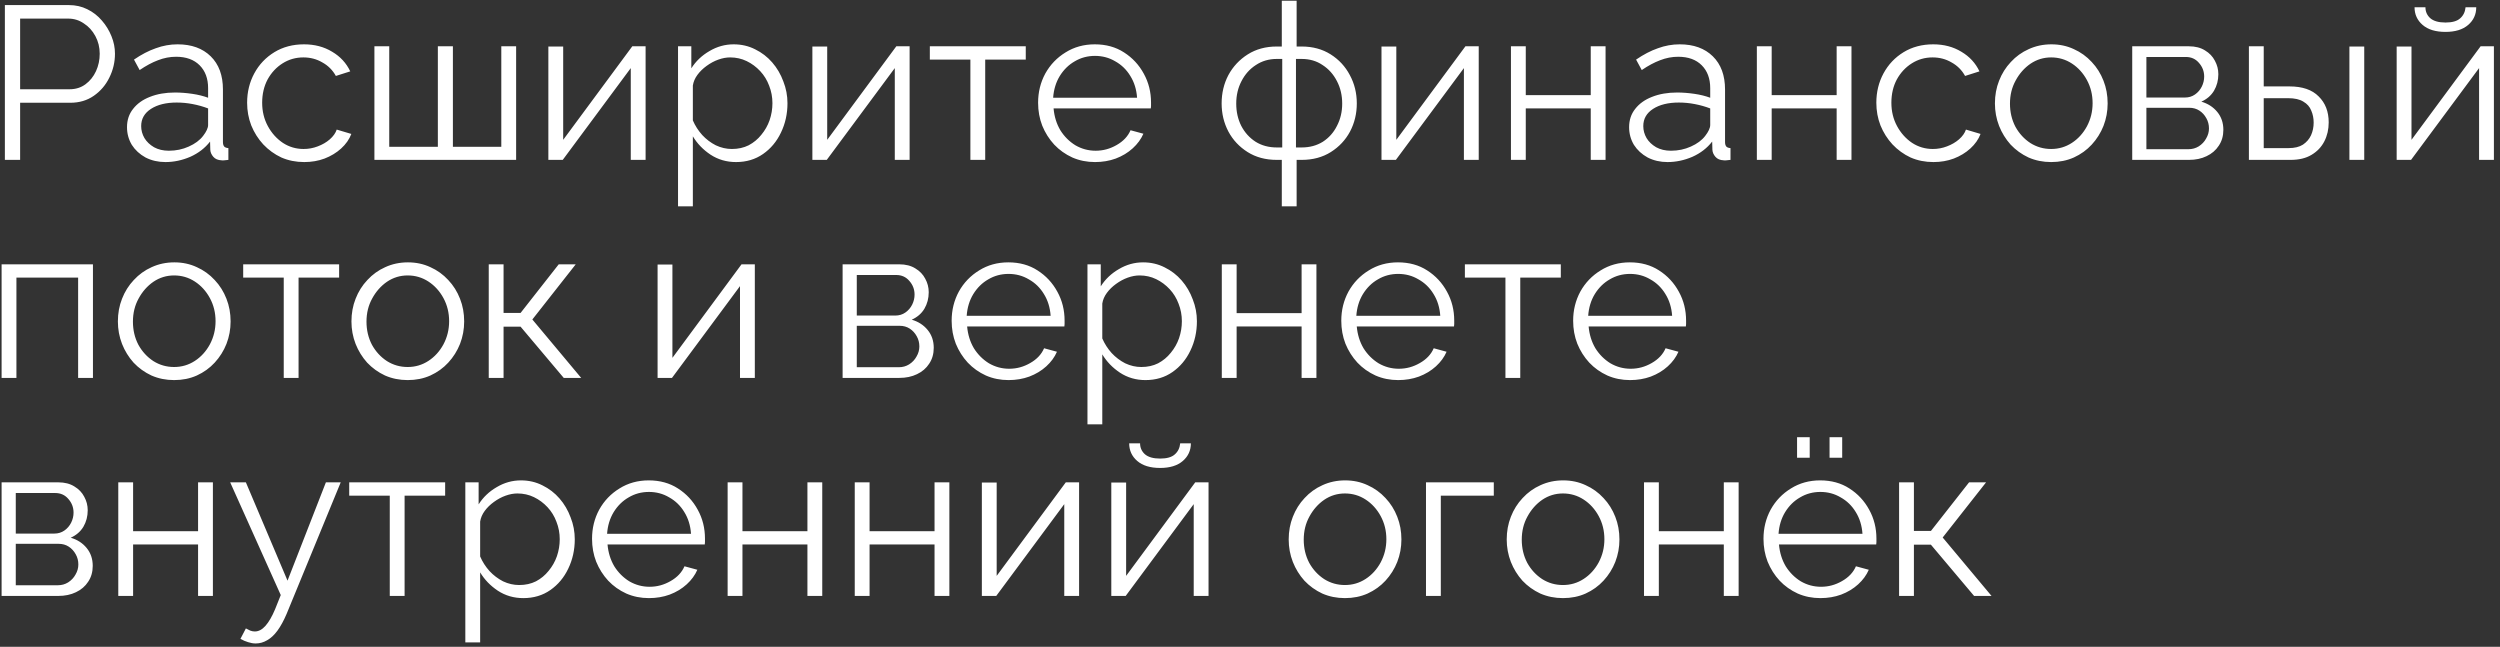 <?xml version="1.0" encoding="UTF-8"?> <svg xmlns="http://www.w3.org/2000/svg" width="344" height="89" viewBox="0 0 344 89" fill="none"><rect x="0" y="0" width="344" height="89" fill="#333333" stroke="none"/><path d="M0.67 22V0.7H9.49C10.41 0.7 11.25 0.89 12.01 1.27C12.79 1.65 13.46 2.17 14.02 2.83C14.58 3.47 15.02 4.19 15.34 4.99C15.66 5.77 15.82 6.57 15.82 7.39C15.82 8.55 15.56 9.65 15.04 10.69C14.54 11.71 13.83 12.54 12.91 13.18C11.99 13.82 10.91 14.14 9.67 14.14H2.77V22H0.67ZM2.77 12.28H9.58C10.42 12.28 11.15 12.05 11.77 11.59C12.39 11.13 12.87 10.53 13.21 9.79C13.55 9.05 13.72 8.25 13.72 7.39C13.72 6.51 13.52 5.7 13.12 4.96C12.72 4.22 12.19 3.64 11.53 3.22C10.89 2.78 10.18 2.56 9.4 2.56H2.77V12.28ZM17.476 17.5C17.476 16.52 17.756 15.68 18.316 14.98C18.876 14.26 19.646 13.71 20.626 13.33C21.626 12.93 22.776 12.73 24.076 12.73C24.836 12.73 25.626 12.79 26.446 12.91C27.266 13.03 27.996 13.21 28.636 13.45V12.13C28.636 10.81 28.246 9.76 27.466 8.98C26.686 8.2 25.606 7.81 24.226 7.81C23.386 7.81 22.556 7.97 21.736 8.29C20.936 8.59 20.096 9.04 19.216 9.64L18.436 8.2C19.456 7.5 20.456 6.98 21.436 6.64C22.416 6.28 23.416 6.1 24.436 6.1C26.356 6.1 27.876 6.65 28.996 7.75C30.116 8.85 30.676 10.37 30.676 12.31V19.54C30.676 19.82 30.736 20.03 30.856 20.17C30.976 20.29 31.166 20.36 31.426 20.38V22C31.206 22.02 31.016 22.04 30.856 22.06C30.696 22.08 30.576 22.08 30.496 22.06C29.996 22.04 29.616 21.88 29.356 21.58C29.096 21.28 28.956 20.96 28.936 20.62L28.906 19.48C28.206 20.38 27.296 21.08 26.176 21.58C25.056 22.06 23.916 22.3 22.756 22.3C21.756 22.3 20.846 22.09 20.026 21.67C19.226 21.23 18.596 20.65 18.136 19.93C17.696 19.19 17.476 18.38 17.476 17.5ZM27.946 18.7C28.166 18.42 28.336 18.15 28.456 17.89C28.576 17.63 28.636 17.4 28.636 17.2V14.92C27.956 14.66 27.246 14.46 26.506 14.32C25.786 14.18 25.056 14.11 24.316 14.11C22.856 14.11 21.676 14.4 20.776 14.98C19.876 15.56 19.426 16.35 19.426 17.35C19.426 17.93 19.576 18.48 19.876 19C20.176 19.5 20.616 19.92 21.196 20.26C21.776 20.58 22.456 20.74 23.236 20.74C24.216 20.74 25.126 20.55 25.966 20.17C26.826 19.79 27.486 19.3 27.946 18.7ZM41.864 22.3C40.724 22.3 39.674 22.09 38.714 21.67C37.774 21.23 36.944 20.63 36.224 19.87C35.524 19.11 34.974 18.24 34.574 17.26C34.194 16.28 34.004 15.24 34.004 14.14C34.004 12.66 34.334 11.31 34.994 10.09C35.654 8.87 36.574 7.9 37.754 7.18C38.934 6.46 40.294 6.1 41.834 6.1C43.294 6.1 44.584 6.44 45.704 7.12C46.824 7.78 47.654 8.68 48.194 9.82L46.214 10.45C45.774 9.65 45.154 9.03 44.354 8.59C43.574 8.13 42.704 7.9 41.744 7.9C40.704 7.9 39.754 8.17 38.894 8.71C38.034 9.25 37.344 9.99 36.824 10.93C36.324 11.87 36.074 12.94 36.074 14.14C36.074 15.32 36.334 16.39 36.854 17.35C37.374 18.31 38.064 19.08 38.924 19.66C39.784 20.22 40.734 20.5 41.774 20.5C42.454 20.5 43.104 20.38 43.724 20.14C44.364 19.9 44.914 19.58 45.374 19.18C45.854 18.76 46.174 18.31 46.334 17.83L48.344 18.43C48.064 19.17 47.594 19.84 46.934 20.44C46.294 21.02 45.534 21.48 44.654 21.82C43.794 22.14 42.864 22.3 41.864 22.3ZM51.519 22V6.37H53.559V20.2H60.249V6.37H62.319V20.2H68.979V6.37H71.019V22H51.519ZM75.454 22V6.4H77.494V19.24L87.004 6.37H88.834V22H86.794V9.37L77.434 22H75.454ZM101.277 22.3C99.977 22.3 98.807 21.96 97.767 21.28C96.747 20.6 95.937 19.76 95.337 18.76V28.39H93.297V6.37H95.127V9.4C95.747 8.42 96.577 7.63 97.617 7.03C98.657 6.41 99.767 6.1 100.947 6.1C102.027 6.1 103.017 6.33 103.917 6.79C104.817 7.23 105.597 7.83 106.257 8.59C106.917 9.35 107.427 10.22 107.787 11.2C108.167 12.16 108.357 13.16 108.357 14.2C108.357 15.66 108.057 17.01 107.457 18.25C106.877 19.47 106.057 20.45 104.997 21.19C103.937 21.93 102.697 22.3 101.277 22.3ZM100.707 20.5C101.567 20.5 102.337 20.33 103.017 19.99C103.697 19.63 104.277 19.15 104.757 18.55C105.257 17.95 105.637 17.28 105.897 16.54C106.157 15.78 106.287 15 106.287 14.2C106.287 13.36 106.137 12.56 105.837 11.8C105.557 11.04 105.147 10.37 104.607 9.79C104.067 9.21 103.447 8.75 102.747 8.41C102.047 8.07 101.287 7.9 100.467 7.9C99.947 7.9 99.407 8 98.847 8.2C98.287 8.4 97.747 8.69 97.227 9.07C96.727 9.43 96.307 9.84 95.967 10.3C95.627 10.76 95.417 11.25 95.337 11.77V16.57C95.657 17.31 96.087 17.98 96.627 18.58C97.167 19.16 97.787 19.63 98.487 19.99C99.207 20.33 99.947 20.5 100.707 20.5ZM111.783 22V6.4H113.823V19.24L123.333 6.37H125.163V22H123.123V9.37L113.763 22H111.783ZM133.525 22V8.2H127.945V6.37H141.145V8.2H135.565V22H133.525ZM150.672 22.3C149.552 22.3 148.512 22.09 147.552 21.67C146.592 21.23 145.762 20.64 145.062 19.9C144.362 19.14 143.812 18.27 143.412 17.29C143.032 16.31 142.842 15.26 142.842 14.14C142.842 12.68 143.172 11.34 143.832 10.12C144.512 8.9 145.442 7.93 146.622 7.21C147.802 6.47 149.142 6.1 150.642 6.1C152.182 6.1 153.522 6.47 154.662 7.21C155.822 7.95 156.732 8.93 157.392 10.15C158.052 11.35 158.382 12.67 158.382 14.11C158.382 14.27 158.382 14.43 158.382 14.59C158.382 14.73 158.372 14.84 158.352 14.92H144.972C145.072 16.04 145.382 17.04 145.902 17.92C146.442 18.78 147.132 19.47 147.972 19.99C148.832 20.49 149.762 20.74 150.762 20.74C151.782 20.74 152.742 20.48 153.642 19.96C154.562 19.44 155.202 18.76 155.562 17.92L157.332 18.4C157.012 19.14 156.522 19.81 155.862 20.41C155.202 21.01 154.422 21.48 153.522 21.82C152.642 22.14 151.692 22.3 150.672 22.3ZM144.912 13.45H156.462C156.382 12.31 156.072 11.31 155.532 10.45C155.012 9.59 154.322 8.92 153.462 8.44C152.622 7.94 151.692 7.69 150.672 7.69C149.652 7.69 148.722 7.94 147.882 8.44C147.042 8.92 146.352 9.6 145.812 10.48C145.292 11.34 144.992 12.33 144.912 13.45ZM176.376 28.39V22H175.686C174.146 22 172.806 21.64 171.666 20.92C170.526 20.2 169.646 19.26 169.026 18.1C168.406 16.92 168.096 15.63 168.096 14.23C168.096 12.81 168.406 11.51 169.026 10.33C169.666 9.15 170.556 8.2 171.696 7.48C172.836 6.76 174.166 6.4 175.686 6.4H176.376V0.1H178.416V6.4H179.106C180.626 6.4 181.956 6.76 183.096 7.48C184.236 8.2 185.116 9.15 185.736 10.33C186.376 11.51 186.696 12.81 186.696 14.23C186.696 15.63 186.386 16.92 185.766 18.1C185.146 19.26 184.266 20.2 183.126 20.92C181.986 21.64 180.646 22 179.106 22H178.416V28.39H176.376ZM175.686 20.29H176.436V8.11H175.686C174.606 8.11 173.646 8.39 172.806 8.95C171.966 9.49 171.306 10.23 170.826 11.17C170.346 12.09 170.106 13.12 170.106 14.26C170.106 15.38 170.336 16.4 170.796 17.32C171.276 18.24 171.936 18.97 172.776 19.51C173.616 20.03 174.586 20.29 175.686 20.29ZM178.326 20.29H179.106C180.206 20.29 181.176 20.03 182.016 19.51C182.856 18.97 183.506 18.24 183.966 17.32C184.446 16.4 184.686 15.38 184.686 14.26C184.686 13.12 184.446 12.09 183.966 11.17C183.486 10.23 182.826 9.49 181.986 8.95C181.166 8.39 180.206 8.11 179.106 8.11H178.326V20.29ZM190.093 22V6.4H192.133V19.24L201.643 6.37H203.473V22H201.433V9.37L192.073 22H190.093ZM207.906 22V6.37H209.946V13.09H218.886V6.37H220.926V22H218.886V14.92H209.946V22H207.906ZM224.166 17.5C224.166 16.52 224.446 15.68 225.006 14.98C225.566 14.26 226.336 13.71 227.316 13.33C228.316 12.93 229.466 12.73 230.766 12.73C231.526 12.73 232.316 12.79 233.136 12.91C233.956 13.03 234.686 13.21 235.326 13.45V12.13C235.326 10.81 234.936 9.76 234.156 8.98C233.376 8.2 232.296 7.81 230.916 7.81C230.076 7.81 229.246 7.97 228.426 8.29C227.626 8.59 226.786 9.04 225.906 9.64L225.126 8.2C226.146 7.5 227.146 6.98 228.126 6.64C229.106 6.28 230.106 6.1 231.126 6.1C233.046 6.1 234.566 6.65 235.686 7.75C236.806 8.85 237.366 10.37 237.366 12.31V19.54C237.366 19.82 237.426 20.03 237.546 20.17C237.666 20.29 237.856 20.36 238.116 20.38V22C237.896 22.02 237.706 22.04 237.546 22.06C237.386 22.08 237.266 22.08 237.186 22.06C236.686 22.04 236.306 21.88 236.046 21.58C235.786 21.28 235.646 20.96 235.626 20.62L235.596 19.48C234.896 20.38 233.986 21.08 232.866 21.58C231.746 22.06 230.606 22.3 229.446 22.3C228.446 22.3 227.536 22.09 226.716 21.67C225.916 21.23 225.286 20.65 224.826 19.93C224.386 19.19 224.166 18.38 224.166 17.5ZM234.636 18.7C234.856 18.42 235.026 18.15 235.146 17.89C235.266 17.63 235.326 17.4 235.326 17.2V14.92C234.646 14.66 233.936 14.46 233.196 14.32C232.476 14.18 231.746 14.11 231.006 14.11C229.546 14.11 228.366 14.4 227.466 14.98C226.566 15.56 226.116 16.35 226.116 17.35C226.116 17.93 226.266 18.48 226.566 19C226.866 19.5 227.306 19.92 227.886 20.26C228.466 20.58 229.146 20.74 229.926 20.74C230.906 20.74 231.816 20.55 232.656 20.17C233.516 19.79 234.176 19.3 234.636 18.7ZM241.743 22V6.37H243.783V13.09H252.723V6.37H254.763V22H252.723V14.92H243.783V22H241.743ZM266.044 22.3C264.904 22.3 263.854 22.09 262.894 21.67C261.954 21.23 261.124 20.63 260.404 19.87C259.704 19.11 259.154 18.24 258.754 17.26C258.374 16.28 258.184 15.24 258.184 14.14C258.184 12.66 258.514 11.31 259.174 10.09C259.834 8.87 260.754 7.9 261.934 7.18C263.114 6.46 264.474 6.1 266.014 6.1C267.474 6.1 268.764 6.44 269.884 7.12C271.004 7.78 271.834 8.68 272.374 9.82L270.394 10.45C269.954 9.65 269.334 9.03 268.534 8.59C267.754 8.13 266.884 7.9 265.924 7.9C264.884 7.9 263.934 8.17 263.074 8.71C262.214 9.25 261.524 9.99 261.004 10.93C260.504 11.87 260.254 12.94 260.254 14.14C260.254 15.32 260.514 16.39 261.034 17.35C261.554 18.31 262.244 19.08 263.104 19.66C263.964 20.22 264.914 20.5 265.954 20.5C266.634 20.5 267.284 20.38 267.904 20.14C268.544 19.9 269.094 19.58 269.554 19.18C270.034 18.76 270.354 18.31 270.514 17.83L272.524 18.43C272.244 19.17 271.774 19.84 271.114 20.44C270.474 21.02 269.714 21.48 268.834 21.82C267.974 22.14 267.044 22.3 266.044 22.3ZM282.242 22.3C281.122 22.3 280.082 22.09 279.122 21.67C278.182 21.23 277.362 20.64 276.662 19.9C275.982 19.14 275.452 18.28 275.072 17.32C274.692 16.34 274.502 15.31 274.502 14.23C274.502 13.11 274.692 12.07 275.072 11.11C275.452 10.13 275.992 9.27 276.692 8.53C277.392 7.77 278.212 7.18 279.152 6.76C280.112 6.32 281.152 6.1 282.272 6.1C283.392 6.1 284.422 6.32 285.362 6.76C286.302 7.18 287.122 7.77 287.822 8.53C288.522 9.27 289.062 10.13 289.442 11.11C289.822 12.07 290.012 13.11 290.012 14.23C290.012 15.31 289.822 16.34 289.442 17.32C289.062 18.28 288.522 19.14 287.822 19.9C287.142 20.64 286.322 21.23 285.362 21.67C284.422 22.09 283.382 22.3 282.242 22.3ZM276.572 14.26C276.572 15.42 276.822 16.48 277.322 17.44C277.842 18.38 278.532 19.13 279.392 19.69C280.252 20.23 281.202 20.5 282.242 20.5C283.282 20.5 284.232 20.22 285.092 19.66C285.952 19.1 286.642 18.34 287.162 17.38C287.682 16.4 287.942 15.34 287.942 14.2C287.942 13.04 287.682 11.98 287.162 11.02C286.642 10.06 285.952 9.3 285.092 8.74C284.232 8.18 283.282 7.9 282.242 7.9C281.202 7.9 280.252 8.19 279.392 8.77C278.552 9.35 277.872 10.12 277.352 11.08C276.832 12.02 276.572 13.08 276.572 14.26ZM293.394 22V6.37H301.194C302.074 6.37 302.814 6.56 303.414 6.94C304.014 7.3 304.464 7.77 304.764 8.35C305.084 8.93 305.244 9.55 305.244 10.21C305.244 11.05 305.044 11.81 304.644 12.49C304.244 13.15 303.664 13.65 302.904 13.99C303.804 14.25 304.534 14.72 305.094 15.4C305.654 16.08 305.934 16.9 305.934 17.86C305.934 18.7 305.724 19.43 305.304 20.05C304.904 20.67 304.344 21.15 303.624 21.49C302.924 21.83 302.114 22 301.194 22H293.394ZM295.344 20.53H301.134C301.654 20.53 302.124 20.4 302.544 20.14C302.984 19.86 303.324 19.5 303.564 19.06C303.824 18.62 303.954 18.16 303.954 17.68C303.954 17.16 303.834 16.69 303.594 16.27C303.354 15.83 303.034 15.48 302.634 15.22C302.234 14.96 301.774 14.83 301.254 14.83H295.344V20.53ZM295.344 13.42H300.654C301.174 13.42 301.634 13.28 302.034 13C302.434 12.72 302.744 12.36 302.964 11.92C303.184 11.48 303.294 11.02 303.294 10.54C303.294 9.82 303.054 9.19 302.574 8.65C302.114 8.11 301.514 7.84 300.774 7.84H295.344V13.42ZM309.449 22V6.37H311.489V11.89H315.029C316.809 11.89 318.149 12.35 319.049 13.27C319.969 14.17 320.429 15.36 320.429 16.84C320.429 17.8 320.229 18.67 319.829 19.45C319.429 20.23 318.839 20.85 318.059 21.31C317.299 21.77 316.339 22 315.179 22H309.449ZM311.489 20.38H314.909C315.729 20.38 316.389 20.22 316.889 19.9C317.389 19.56 317.759 19.13 317.999 18.61C318.239 18.07 318.359 17.49 318.359 16.87C318.359 16.27 318.249 15.72 318.029 15.22C317.829 14.7 317.469 14.29 316.949 13.99C316.449 13.67 315.749 13.51 314.849 13.51H311.489V20.38ZM323.279 22V6.4H325.319V22H323.279ZM329.781 22V6.4H331.821V19.24L341.331 6.37H343.161V22H341.121V9.37L331.761 22H329.781ZM336.501 4.39C335.141 4.39 334.091 4.07 333.351 3.43C332.611 2.79 332.241 1.98 332.241 1H333.741C333.741 1.6 333.961 2.1 334.401 2.5C334.861 2.9 335.561 3.1 336.501 3.1C337.421 3.1 338.091 2.91 338.511 2.53C338.951 2.15 339.201 1.64 339.261 1H340.731C340.731 1.98 340.361 2.79 339.621 3.43C338.881 4.07 337.841 4.39 336.501 4.39ZM0.22 52V36.37H12.79V52H10.75V38.2H2.26V52H0.22ZM23.961 52.3C22.841 52.3 21.801 52.09 20.841 51.67C19.901 51.23 19.081 50.64 18.381 49.9C17.701 49.14 17.171 48.28 16.791 47.32C16.411 46.34 16.221 45.31 16.221 44.23C16.221 43.11 16.411 42.07 16.791 41.11C17.171 40.13 17.711 39.27 18.411 38.53C19.111 37.77 19.931 37.18 20.871 36.76C21.831 36.32 22.871 36.1 23.991 36.1C25.111 36.1 26.141 36.32 27.081 36.76C28.021 37.18 28.841 37.77 29.541 38.53C30.241 39.27 30.781 40.13 31.161 41.11C31.541 42.07 31.731 43.11 31.731 44.23C31.731 45.31 31.541 46.34 31.161 47.32C30.781 48.28 30.241 49.14 29.541 49.9C28.861 50.64 28.041 51.23 27.081 51.67C26.141 52.09 25.101 52.3 23.961 52.3ZM18.291 44.26C18.291 45.42 18.541 46.48 19.041 47.44C19.561 48.38 20.251 49.13 21.111 49.69C21.971 50.23 22.921 50.5 23.961 50.5C25.001 50.5 25.951 50.22 26.811 49.66C27.671 49.1 28.361 48.34 28.881 47.38C29.401 46.4 29.661 45.34 29.661 44.2C29.661 43.04 29.401 41.98 28.881 41.02C28.361 40.06 27.671 39.3 26.811 38.74C25.951 38.18 25.001 37.9 23.961 37.9C22.921 37.9 21.971 38.19 21.111 38.77C20.271 39.35 19.591 40.12 19.071 41.08C18.551 42.02 18.291 43.08 18.291 44.26ZM39.043 52V38.2H33.463V36.37H46.663V38.2H41.083V52H39.043ZM56.099 52.3C54.98 52.3 53.94 52.09 52.98 51.67C52.039 51.23 51.219 50.64 50.52 49.9C49.84 49.14 49.309 48.28 48.929 47.32C48.55 46.34 48.359 45.31 48.359 44.23C48.359 43.11 48.55 42.07 48.929 41.11C49.309 40.13 49.849 39.27 50.55 38.53C51.249 37.77 52.069 37.18 53.01 36.76C53.969 36.32 55.01 36.1 56.13 36.1C57.249 36.1 58.279 36.32 59.219 36.76C60.16 37.18 60.98 37.77 61.679 38.53C62.38 39.27 62.919 40.13 63.3 41.11C63.679 42.07 63.87 43.11 63.87 44.23C63.87 45.31 63.679 46.34 63.3 47.32C62.919 48.28 62.38 49.14 61.679 49.9C60.999 50.64 60.179 51.23 59.219 51.67C58.279 52.09 57.239 52.3 56.099 52.3ZM50.429 44.26C50.429 45.42 50.679 46.48 51.179 47.44C51.7 48.38 52.389 49.13 53.249 49.69C54.109 50.23 55.059 50.5 56.099 50.5C57.139 50.5 58.09 50.22 58.95 49.66C59.809 49.1 60.499 48.34 61.02 47.38C61.539 46.4 61.8 45.34 61.8 44.2C61.8 43.04 61.539 41.98 61.02 41.02C60.499 40.06 59.809 39.3 58.95 38.74C58.09 38.18 57.139 37.9 56.099 37.9C55.059 37.9 54.109 38.19 53.249 38.77C52.41 39.35 51.73 40.12 51.209 41.08C50.69 42.02 50.429 43.08 50.429 44.26ZM67.251 52V36.37H69.291V43.06H71.631L76.881 36.37H79.221L73.251 43.96L79.971 52H77.571L71.631 44.95H69.291V52H67.251ZM90.484 52V36.4H92.524V49.24L102.034 36.37H103.864V52H101.824V39.37L92.464 52H90.484ZM115.943 52V36.37H123.743C124.623 36.37 125.363 36.56 125.963 36.94C126.563 37.3 127.013 37.77 127.313 38.35C127.633 38.93 127.793 39.55 127.793 40.21C127.793 41.05 127.593 41.81 127.193 42.49C126.793 43.15 126.213 43.65 125.453 43.99C126.353 44.25 127.083 44.72 127.643 45.4C128.203 46.08 128.483 46.9 128.483 47.86C128.483 48.7 128.273 49.43 127.853 50.05C127.453 50.67 126.893 51.15 126.173 51.49C125.473 51.83 124.663 52 123.743 52H115.943ZM117.893 50.53H123.683C124.203 50.53 124.673 50.4 125.093 50.14C125.533 49.86 125.873 49.5 126.113 49.06C126.373 48.62 126.503 48.16 126.503 47.68C126.503 47.16 126.383 46.69 126.143 46.27C125.903 45.83 125.583 45.48 125.183 45.22C124.783 44.96 124.323 44.83 123.803 44.83H117.893V50.53ZM117.893 43.42H123.203C123.723 43.42 124.183 43.28 124.583 43C124.983 42.72 125.293 42.36 125.513 41.92C125.733 41.48 125.843 41.02 125.843 40.54C125.843 39.82 125.603 39.19 125.123 38.65C124.663 38.11 124.063 37.84 123.323 37.84H117.893V43.42ZM138.777 52.3C137.657 52.3 136.617 52.09 135.657 51.67C134.697 51.23 133.867 50.64 133.167 49.9C132.467 49.14 131.917 48.27 131.517 47.29C131.137 46.31 130.947 45.26 130.947 44.14C130.947 42.68 131.277 41.34 131.937 40.12C132.617 38.9 133.547 37.93 134.727 37.21C135.907 36.47 137.247 36.1 138.747 36.1C140.287 36.1 141.627 36.47 142.767 37.21C143.927 37.95 144.837 38.93 145.497 40.15C146.157 41.35 146.487 42.67 146.487 44.11C146.487 44.27 146.487 44.43 146.487 44.59C146.487 44.73 146.477 44.84 146.457 44.92H133.077C133.177 46.04 133.487 47.04 134.007 47.92C134.547 48.78 135.237 49.47 136.077 49.99C136.937 50.49 137.867 50.74 138.867 50.74C139.887 50.74 140.847 50.48 141.747 49.96C142.667 49.44 143.307 48.76 143.667 47.92L145.437 48.4C145.117 49.14 144.627 49.81 143.967 50.41C143.307 51.01 142.527 51.48 141.627 51.82C140.747 52.14 139.797 52.3 138.777 52.3ZM133.017 43.45H144.567C144.487 42.31 144.177 41.31 143.637 40.45C143.117 39.59 142.427 38.92 141.567 38.44C140.727 37.94 139.797 37.69 138.777 37.69C137.757 37.69 136.827 37.94 135.987 38.44C135.147 38.92 134.457 39.6 133.917 40.48C133.397 41.34 133.097 42.33 133.017 43.45ZM157.615 52.3C156.315 52.3 155.145 51.96 154.105 51.28C153.085 50.6 152.275 49.76 151.675 48.76V58.39H149.635V36.37H151.465V39.4C152.085 38.42 152.915 37.63 153.955 37.03C154.995 36.41 156.105 36.1 157.285 36.1C158.365 36.1 159.355 36.33 160.255 36.79C161.155 37.23 161.935 37.83 162.595 38.59C163.255 39.35 163.765 40.22 164.125 41.2C164.505 42.16 164.695 43.16 164.695 44.2C164.695 45.66 164.395 47.01 163.795 48.25C163.215 49.47 162.395 50.45 161.335 51.19C160.275 51.93 159.035 52.3 157.615 52.3ZM157.045 50.5C157.905 50.5 158.675 50.33 159.355 49.99C160.035 49.63 160.615 49.15 161.095 48.55C161.595 47.95 161.975 47.28 162.235 46.54C162.495 45.78 162.625 45 162.625 44.2C162.625 43.36 162.475 42.56 162.175 41.8C161.895 41.04 161.485 40.37 160.945 39.79C160.405 39.21 159.785 38.75 159.085 38.41C158.385 38.07 157.625 37.9 156.805 37.9C156.285 37.9 155.745 38 155.185 38.2C154.625 38.4 154.085 38.69 153.565 39.07C153.065 39.43 152.645 39.84 152.305 40.3C151.965 40.76 151.755 41.25 151.675 41.77V46.57C151.995 47.31 152.425 47.98 152.965 48.58C153.505 49.16 154.125 49.63 154.825 49.99C155.545 50.33 156.285 50.5 157.045 50.5ZM168.12 52V36.37H170.16V43.09H179.1V36.37H181.14V52H179.1V44.92H170.16V52H168.12ZM192.391 52.3C191.271 52.3 190.231 52.09 189.271 51.67C188.311 51.23 187.481 50.64 186.781 49.9C186.081 49.14 185.531 48.27 185.131 47.29C184.751 46.31 184.561 45.26 184.561 44.14C184.561 42.68 184.891 41.34 185.551 40.12C186.231 38.9 187.161 37.93 188.341 37.21C189.521 36.47 190.861 36.1 192.361 36.1C193.901 36.1 195.241 36.47 196.381 37.21C197.541 37.95 198.451 38.93 199.111 40.15C199.771 41.35 200.101 42.67 200.101 44.11C200.101 44.27 200.101 44.43 200.101 44.59C200.101 44.73 200.091 44.84 200.071 44.92H186.691C186.791 46.04 187.101 47.04 187.621 47.92C188.161 48.78 188.851 49.47 189.691 49.99C190.551 50.49 191.481 50.74 192.481 50.74C193.501 50.74 194.461 50.48 195.361 49.96C196.281 49.44 196.921 48.76 197.281 47.92L199.051 48.4C198.731 49.14 198.241 49.81 197.581 50.41C196.921 51.01 196.141 51.48 195.241 51.82C194.361 52.14 193.411 52.3 192.391 52.3ZM186.631 43.45H198.181C198.101 42.31 197.791 41.31 197.251 40.45C196.731 39.59 196.041 38.92 195.181 38.44C194.341 37.94 193.411 37.69 192.391 37.69C191.371 37.69 190.441 37.94 189.601 38.44C188.761 38.92 188.071 39.6 187.531 40.48C187.011 41.34 186.711 42.33 186.631 43.45ZM207.148 52V38.2H201.568V36.37H214.768V38.2H209.188V52H207.148ZM224.295 52.3C223.175 52.3 222.135 52.09 221.175 51.67C220.215 51.23 219.385 50.64 218.685 49.9C217.985 49.14 217.435 48.27 217.035 47.29C216.655 46.31 216.465 45.26 216.465 44.14C216.465 42.68 216.795 41.34 217.455 40.12C218.135 38.9 219.065 37.93 220.245 37.21C221.425 36.47 222.765 36.1 224.265 36.1C225.805 36.1 227.145 36.47 228.285 37.21C229.445 37.95 230.355 38.93 231.015 40.15C231.675 41.35 232.005 42.67 232.005 44.11C232.005 44.27 232.005 44.43 232.005 44.59C232.005 44.73 231.995 44.84 231.975 44.92H218.595C218.695 46.04 219.005 47.04 219.525 47.92C220.065 48.78 220.755 49.47 221.595 49.99C222.455 50.49 223.385 50.74 224.385 50.74C225.405 50.74 226.365 50.48 227.265 49.96C228.185 49.44 228.825 48.76 229.185 47.92L230.955 48.4C230.635 49.14 230.145 49.81 229.485 50.41C228.825 51.01 228.045 51.48 227.145 51.82C226.265 52.14 225.315 52.3 224.295 52.3ZM218.535 43.45H230.085C230.005 42.31 229.695 41.31 229.155 40.45C228.635 39.59 227.945 38.92 227.085 38.44C226.245 37.94 225.315 37.69 224.295 37.69C223.275 37.69 222.345 37.94 221.505 38.44C220.665 38.92 219.975 39.6 219.435 40.48C218.915 41.34 218.615 42.33 218.535 43.45ZM0.22 82V66.37H8.02C8.9 66.37 9.64 66.56 10.24 66.94C10.84 67.3 11.29 67.77 11.59 68.35C11.91 68.93 12.07 69.55 12.07 70.21C12.07 71.05 11.87 71.81 11.47 72.49C11.07 73.15 10.49 73.65 9.73 73.99C10.63 74.25 11.36 74.72 11.92 75.4C12.48 76.08 12.76 76.9 12.76 77.86C12.76 78.7 12.55 79.43 12.13 80.05C11.73 80.67 11.17 81.15 10.45 81.49C9.75 81.83 8.94 82 8.02 82H0.22ZM2.17 80.53H7.96C8.48 80.53 8.95 80.4 9.37 80.14C9.81 79.86 10.15 79.5 10.39 79.06C10.65 78.62 10.78 78.16 10.78 77.68C10.78 77.16 10.66 76.69 10.42 76.27C10.18 75.83 9.86 75.48 9.46 75.22C9.06 74.96 8.6 74.83 8.08 74.83H2.17V80.53ZM2.17 73.42H7.48C8 73.42 8.46 73.28 8.86 73C9.26 72.72 9.57 72.36 9.79 71.92C10.01 71.48 10.12 71.02 10.12 70.54C10.12 69.82 9.88 69.19 9.4 68.65C8.94 68.11 8.34 67.84 7.6 67.84H2.17V73.42ZM16.275 82V66.37H18.315V73.09H27.255V66.37H29.295V82H27.255V74.92H18.315V82H16.275ZM35.183 88.54C34.843 88.54 34.493 88.48 34.133 88.36C33.793 88.26 33.443 88.11 33.083 87.91L33.833 86.47C34.053 86.59 34.253 86.69 34.433 86.77C34.633 86.85 34.843 86.89 35.063 86.89C35.583 86.89 36.073 86.63 36.533 86.11C36.993 85.59 37.433 84.83 37.853 83.83L38.633 81.88L31.673 66.37H33.833L39.563 79.9L44.843 66.37H46.883L39.443 84.46C39.043 85.4 38.623 86.17 38.183 86.77C37.743 87.37 37.273 87.81 36.773 88.09C36.273 88.39 35.743 88.54 35.183 88.54ZM53.632 82V68.2H48.052V66.37H61.252V68.2H55.672V82H53.632ZM72.009 82.3C70.709 82.3 69.539 81.96 68.499 81.28C67.479 80.6 66.669 79.76 66.069 78.76V88.39H64.029V66.37H65.859V69.4C66.479 68.42 67.309 67.63 68.349 67.03C69.389 66.41 70.499 66.1 71.679 66.1C72.759 66.1 73.749 66.33 74.649 66.79C75.549 67.23 76.329 67.83 76.989 68.59C77.649 69.35 78.159 70.22 78.519 71.2C78.899 72.16 79.089 73.16 79.089 74.2C79.089 75.66 78.789 77.01 78.189 78.25C77.609 79.47 76.789 80.45 75.729 81.19C74.669 81.93 73.429 82.3 72.009 82.3ZM71.439 80.5C72.299 80.5 73.069 80.33 73.749 79.99C74.429 79.63 75.009 79.15 75.489 78.55C75.989 77.95 76.369 77.28 76.629 76.54C76.889 75.78 77.019 75 77.019 74.2C77.019 73.36 76.869 72.56 76.569 71.8C76.289 71.04 75.879 70.37 75.339 69.79C74.799 69.21 74.179 68.75 73.479 68.41C72.779 68.07 72.019 67.9 71.199 67.9C70.679 67.9 70.139 68 69.579 68.2C69.019 68.4 68.479 68.69 67.959 69.07C67.459 69.43 67.039 69.84 66.699 70.3C66.359 70.76 66.149 71.25 66.069 71.77V76.57C66.389 77.31 66.819 77.98 67.359 78.58C67.899 79.16 68.519 79.63 69.219 79.99C69.939 80.33 70.679 80.5 71.439 80.5ZM89.295 82.3C88.175 82.3 87.135 82.09 86.175 81.67C85.215 81.23 84.385 80.64 83.685 79.9C82.985 79.14 82.435 78.27 82.035 77.29C81.655 76.31 81.465 75.26 81.465 74.14C81.465 72.68 81.795 71.34 82.455 70.12C83.135 68.9 84.065 67.93 85.245 67.21C86.425 66.47 87.765 66.1 89.265 66.1C90.805 66.1 92.145 66.47 93.285 67.21C94.445 67.95 95.355 68.93 96.015 70.15C96.675 71.35 97.005 72.67 97.005 74.11C97.005 74.27 97.005 74.43 97.005 74.59C97.005 74.73 96.995 74.84 96.975 74.92H83.595C83.695 76.04 84.005 77.04 84.525 77.92C85.065 78.78 85.755 79.47 86.595 79.99C87.455 80.49 88.385 80.74 89.385 80.74C90.405 80.74 91.365 80.48 92.265 79.96C93.185 79.44 93.825 78.76 94.185 77.92L95.955 78.4C95.635 79.14 95.145 79.81 94.485 80.41C93.825 81.01 93.045 81.48 92.145 81.82C91.265 82.14 90.315 82.3 89.295 82.3ZM83.535 73.45H95.085C95.005 72.31 94.695 71.31 94.155 70.45C93.635 69.59 92.945 68.92 92.085 68.44C91.245 67.94 90.315 67.69 89.295 67.69C88.275 67.69 87.345 67.94 86.505 68.44C85.665 68.92 84.975 69.6 84.435 70.48C83.915 71.34 83.615 72.33 83.535 73.45ZM100.122 82V66.37H102.162V73.09H111.102V66.37H113.142V82H111.102V74.92H102.162V82H100.122ZM117.613 82V66.37H119.653V73.09H128.593V66.37H130.633V82H128.593V74.92H119.653V82H117.613ZM135.103 82V66.4H137.143V79.24L146.653 66.37H148.483V82H146.443V69.37L137.083 82H135.103ZM152.915 82V66.4H154.955V79.24L164.465 66.37H166.295V82H164.255V69.37L154.895 82H152.915ZM159.635 64.39C158.275 64.39 157.225 64.07 156.485 63.43C155.745 62.79 155.375 61.98 155.375 61H156.875C156.875 61.6 157.095 62.1 157.535 62.5C157.995 62.9 158.695 63.1 159.635 63.1C160.555 63.1 161.225 62.91 161.645 62.53C162.085 62.15 162.335 61.64 162.395 61H163.865C163.865 61.98 163.495 62.79 162.755 63.43C162.015 64.07 160.975 64.39 159.635 64.39ZM185.064 82.3C183.944 82.3 182.904 82.09 181.944 81.67C181.004 81.23 180.184 80.64 179.484 79.9C178.804 79.14 178.274 78.28 177.894 77.32C177.514 76.34 177.324 75.31 177.324 74.23C177.324 73.11 177.514 72.07 177.894 71.11C178.274 70.13 178.814 69.27 179.514 68.53C180.214 67.77 181.034 67.18 181.974 66.76C182.934 66.32 183.974 66.1 185.094 66.1C186.214 66.1 187.244 66.32 188.184 66.76C189.124 67.18 189.944 67.77 190.644 68.53C191.344 69.27 191.884 70.13 192.264 71.11C192.644 72.07 192.834 73.11 192.834 74.23C192.834 75.31 192.644 76.34 192.264 77.32C191.884 78.28 191.344 79.14 190.644 79.9C189.964 80.64 189.144 81.23 188.184 81.67C187.244 82.09 186.204 82.3 185.064 82.3ZM179.394 74.26C179.394 75.42 179.644 76.48 180.144 77.44C180.664 78.38 181.354 79.13 182.214 79.69C183.074 80.23 184.024 80.5 185.064 80.5C186.104 80.5 187.054 80.22 187.914 79.66C188.774 79.1 189.464 78.34 189.984 77.38C190.504 76.4 190.764 75.34 190.764 74.2C190.764 73.04 190.504 71.98 189.984 71.02C189.464 70.06 188.774 69.3 187.914 68.74C187.054 68.18 186.104 67.9 185.064 67.9C184.024 67.9 183.074 68.19 182.214 68.77C181.374 69.35 180.694 70.12 180.174 71.08C179.654 72.02 179.394 73.08 179.394 74.26ZM196.216 82V66.37H205.546V68.2H198.256V82H196.216ZM215.064 82.3C213.944 82.3 212.904 82.09 211.944 81.67C211.004 81.23 210.184 80.64 209.484 79.9C208.804 79.14 208.274 78.28 207.894 77.32C207.514 76.34 207.324 75.31 207.324 74.23C207.324 73.11 207.514 72.07 207.894 71.11C208.274 70.13 208.814 69.27 209.514 68.53C210.214 67.77 211.034 67.18 211.974 66.76C212.934 66.32 213.974 66.1 215.094 66.1C216.214 66.1 217.244 66.32 218.184 66.76C219.124 67.18 219.944 67.77 220.644 68.53C221.344 69.27 221.884 70.13 222.264 71.11C222.644 72.07 222.834 73.11 222.834 74.23C222.834 75.31 222.644 76.34 222.264 77.32C221.884 78.28 221.344 79.14 220.644 79.9C219.964 80.64 219.144 81.23 218.184 81.67C217.244 82.09 216.204 82.3 215.064 82.3ZM209.394 74.26C209.394 75.42 209.644 76.48 210.144 77.44C210.664 78.38 211.354 79.13 212.214 79.69C213.074 80.23 214.024 80.5 215.064 80.5C216.104 80.5 217.054 80.22 217.914 79.66C218.774 79.1 219.464 78.34 219.984 77.38C220.504 76.4 220.764 75.34 220.764 74.2C220.764 73.04 220.504 71.98 219.984 71.02C219.464 70.06 218.774 69.3 217.914 68.74C217.054 68.18 216.104 67.9 215.064 67.9C214.024 67.9 213.074 68.19 212.214 68.77C211.374 69.35 210.694 70.12 210.174 71.08C209.654 72.02 209.394 73.08 209.394 74.26ZM226.216 82V66.37H228.256V73.09H237.196V66.37H239.236V82H237.196V74.92H228.256V82H226.216ZM250.486 82.3C249.366 82.3 248.326 82.09 247.366 81.67C246.406 81.23 245.576 80.64 244.876 79.9C244.176 79.14 243.626 78.27 243.226 77.29C242.846 76.31 242.656 75.26 242.656 74.14C242.656 72.68 242.986 71.34 243.646 70.12C244.326 68.9 245.256 67.93 246.436 67.21C247.616 66.47 248.956 66.1 250.456 66.1C251.996 66.1 253.336 66.47 254.476 67.21C255.636 67.95 256.546 68.93 257.206 70.15C257.866 71.35 258.196 72.67 258.196 74.11C258.196 74.27 258.196 74.43 258.196 74.59C258.196 74.73 258.186 74.84 258.166 74.92H244.786C244.886 76.04 245.196 77.04 245.716 77.92C246.256 78.78 246.946 79.47 247.786 79.99C248.646 80.49 249.576 80.74 250.576 80.74C251.596 80.74 252.556 80.48 253.456 79.96C254.376 79.44 255.016 78.76 255.376 77.92L257.146 78.4C256.826 79.14 256.336 79.81 255.676 80.41C255.016 81.01 254.236 81.48 253.336 81.82C252.456 82.14 251.506 82.3 250.486 82.3ZM244.726 73.45H256.276C256.196 72.31 255.886 71.31 255.346 70.45C254.826 69.59 254.136 68.92 253.276 68.44C252.436 67.94 251.506 67.69 250.486 67.69C249.466 67.69 248.536 67.94 247.696 68.44C246.856 68.92 246.166 69.6 245.626 70.48C245.106 71.34 244.806 72.33 244.726 73.45ZM247.276 62.98V60.16H249.016V62.98H247.276ZM251.746 62.98V60.16H253.486V62.98H251.746ZM261.314 82V66.37H263.354V73.06H265.694L270.944 66.37H273.284L267.314 73.96L274.034 82H271.634L265.694 74.95H263.354V82H261.314Z" fill="white"></path></svg> 